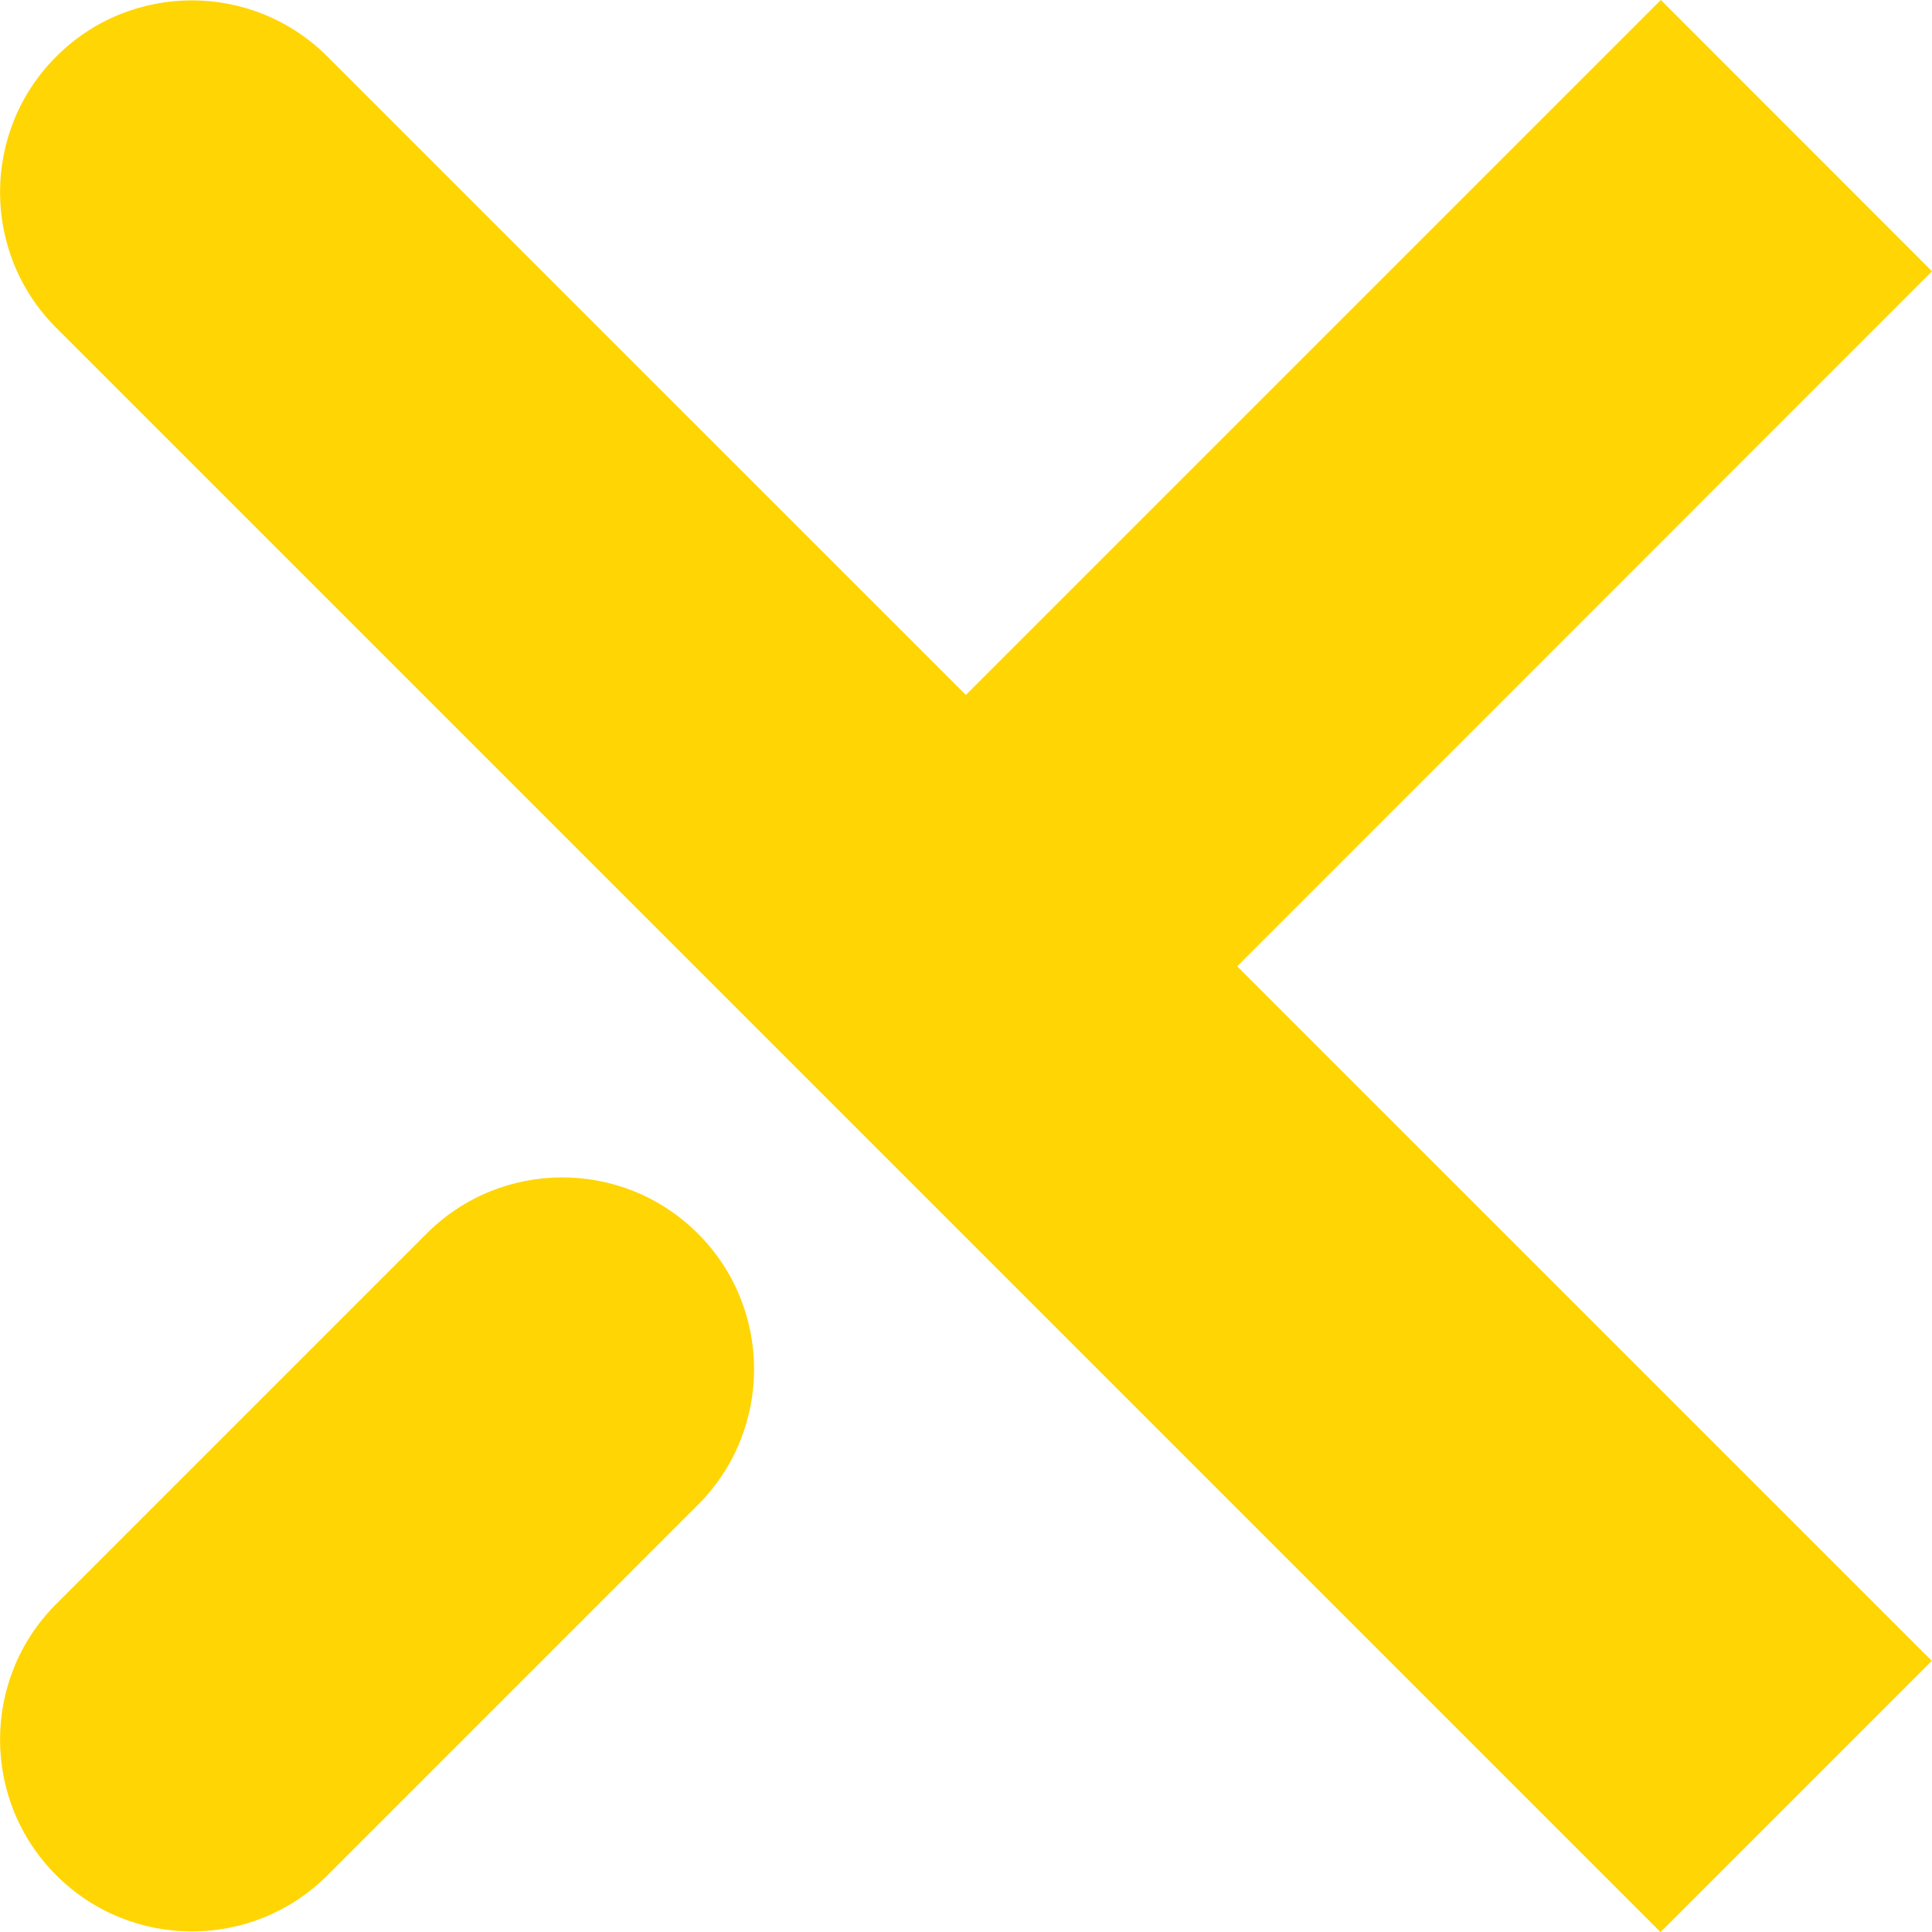<?xml version="1.0" encoding="UTF-8"?>
<svg id="Ebene_2" data-name="Ebene 2" xmlns="http://www.w3.org/2000/svg" viewBox="0 0 182.1 182.11">
  <defs>
    <style>
      .cls-1 {
        fill: #ffd504;
      }
    </style>
  </defs>
  <g id="Ebene_1-2" data-name="Ebene 1">
    <g>
      <path class="cls-1" d="m182.1,25.57L156.54,0l-65.5,65.5L54.99,29.46,30.86,5.33C23.8-1.73,12.35-1.73,5.3,5.33c-7.06,7.06-7.06,18.51,0,25.57l5.75,5.75,15.77,15.77,2.61,2.61,127.08,127.08,25.57-25.57-65.47-65.46L182.1,25.57Z"/>
      <path class="cls-1" d="m65.78,116.27c-7.06-7.06-18.51-7.06-25.57,0L5.3,151.18c-7.06,7.06-7.06,18.51,0,25.57s18.51,7.06,25.57,0l34.91-34.91c7.06-7.06,7.06-18.51,0-25.57"/>
    </g>
  </g>
</svg>